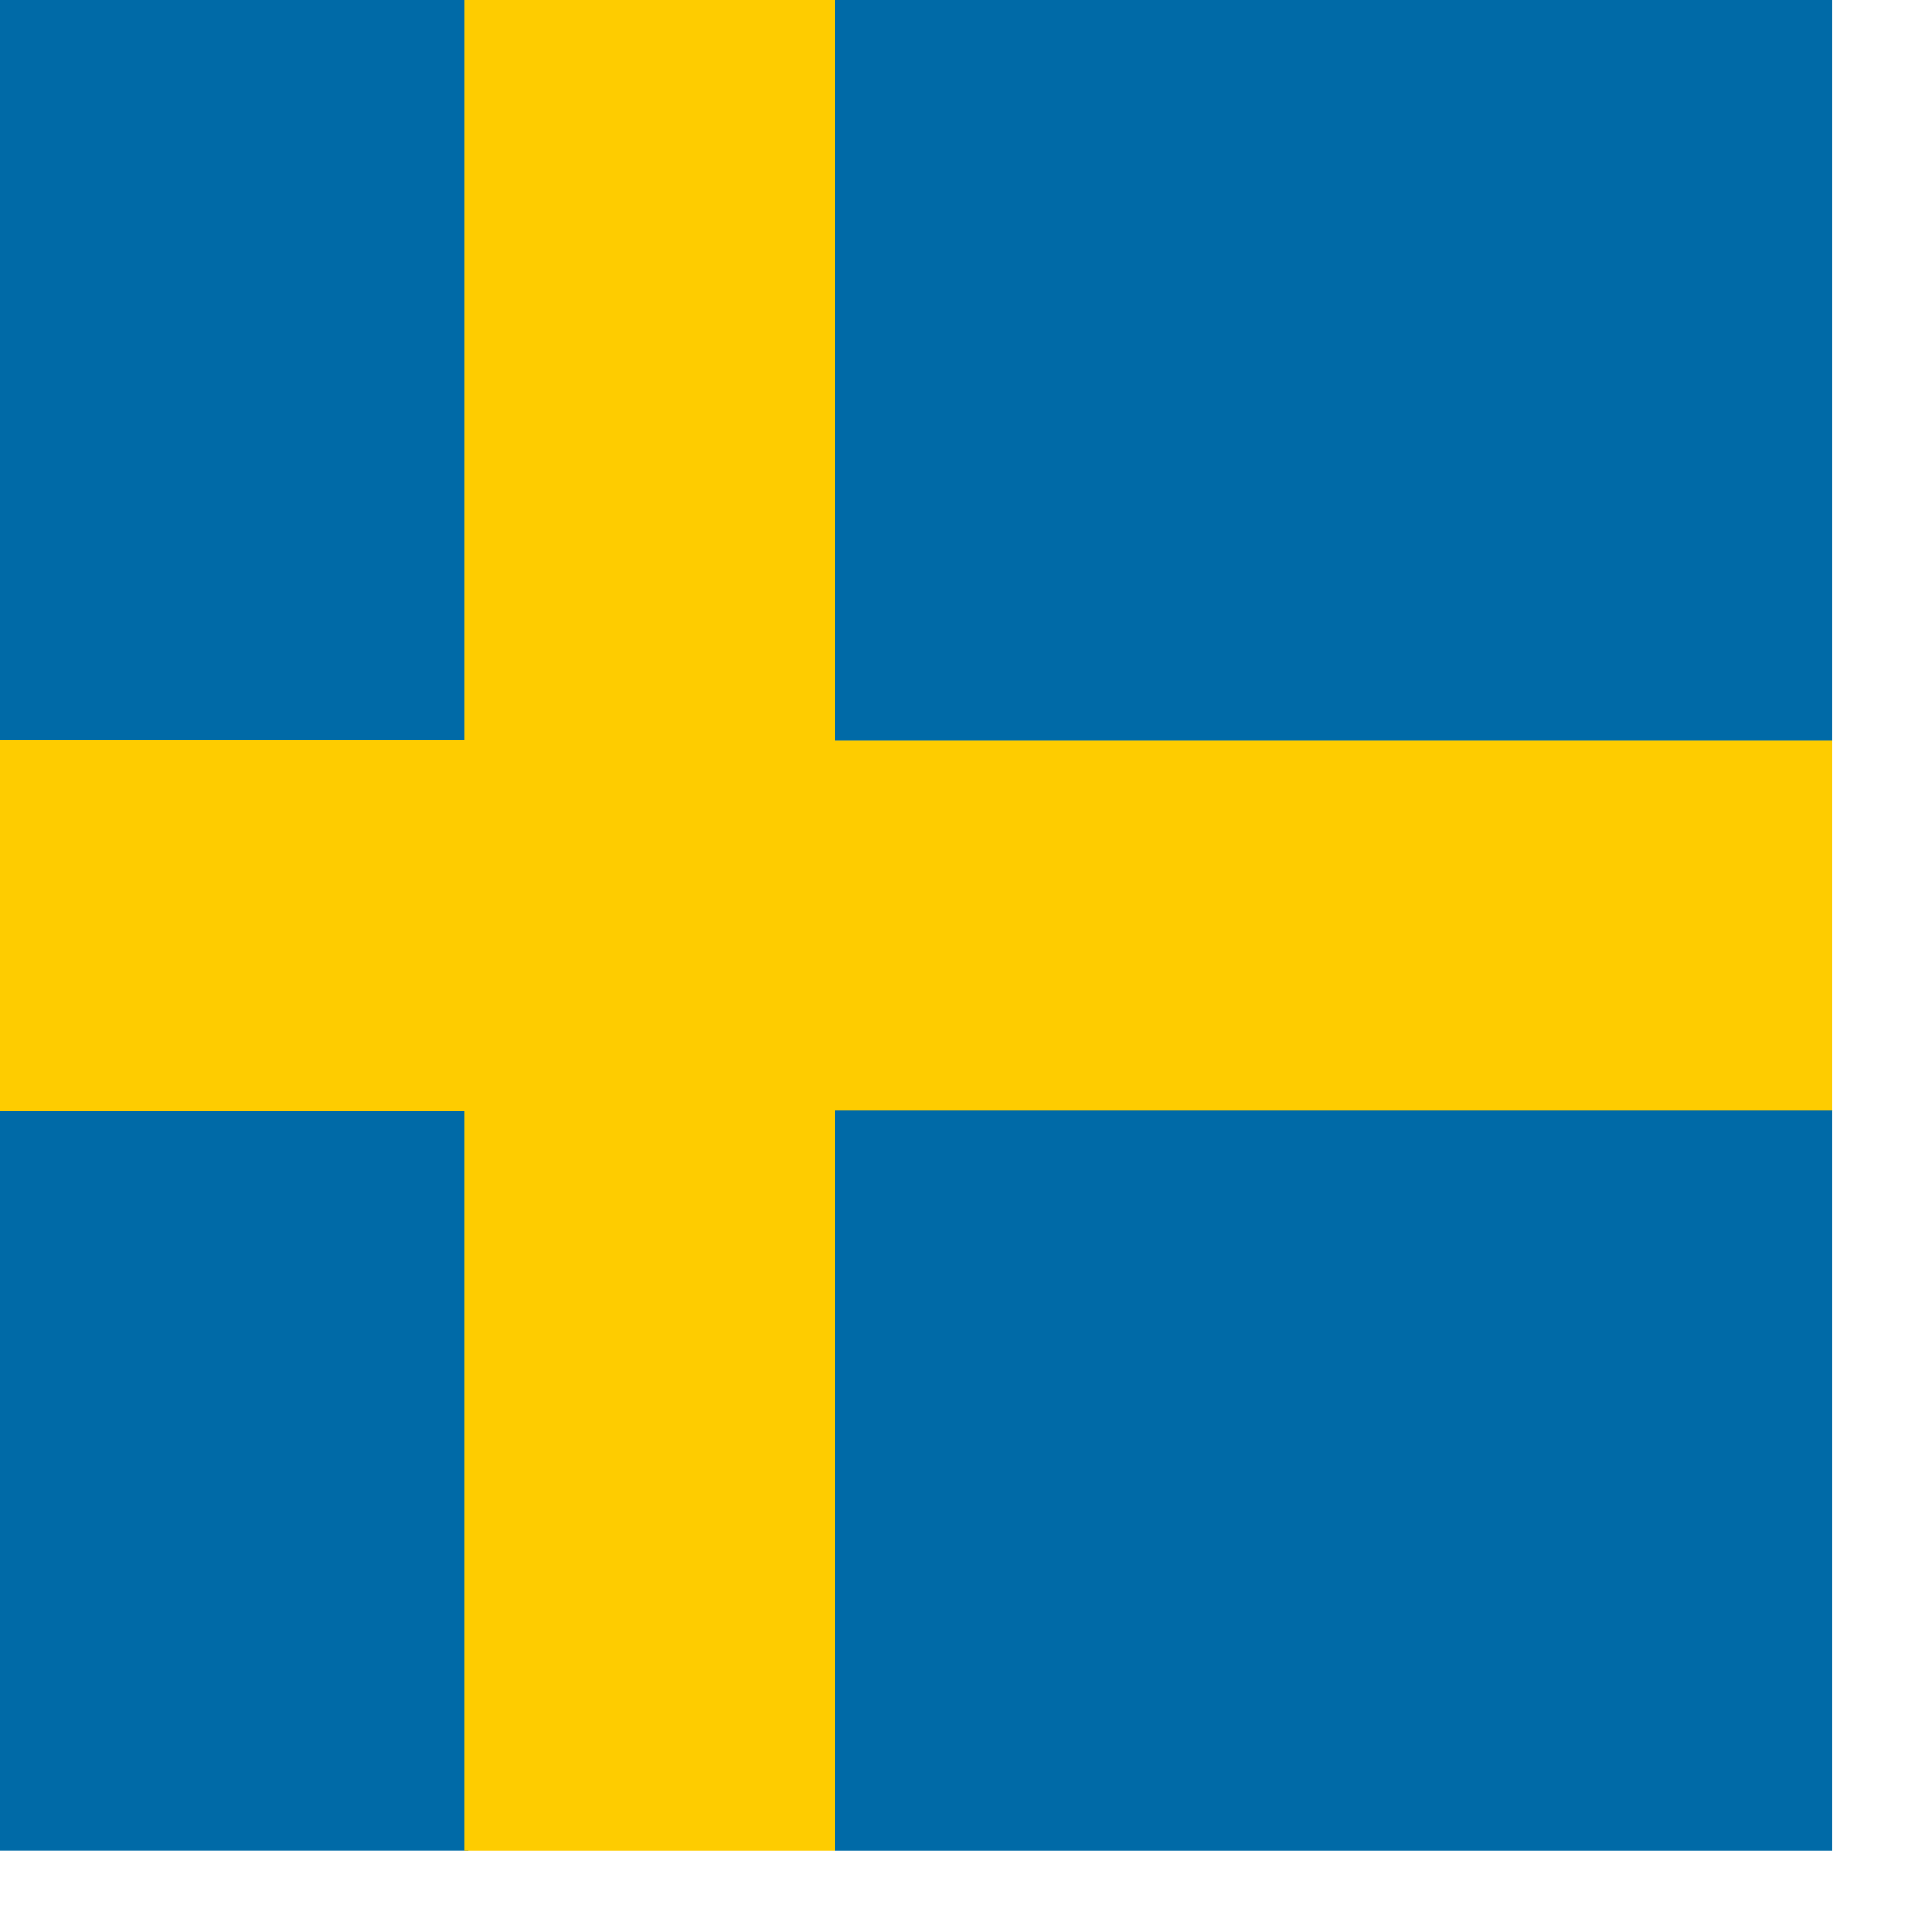 <svg xmlns="http://www.w3.org/2000/svg" height="512" width="512" viewBox="0 0 512 512"><defs><clipPath id="a"><path fill-opacity=".67" d="M118.97 7.306H609.7v490.73H118.97z"/></clipPath></defs><g clip-path="url(#a)" transform="translate(-124.1 -7.6)"><g fill-rule="evenodd" stroke-width="1pt"><path fill="#006aa7" d="M2.904 7.598h245.368v196.294H2.904zm0 294.132h245.368v196.295H2.904z"/><path fill="#fecc00" d="M2.904 203.78h245.368v98.147H2.904z"/><path fill="#fecc00" d="M247.262 7.318h98.147v490.735h-98.15z"/><path fill="#fecc00" d="M342.296 203.808h441.662v98.147H342.296z"/><path fill="#006aa7" d="M345.325 301.76h441.66v196.293h-441.66zm0-294.162h441.66v196.294h-441.66z"/></g></g></svg>